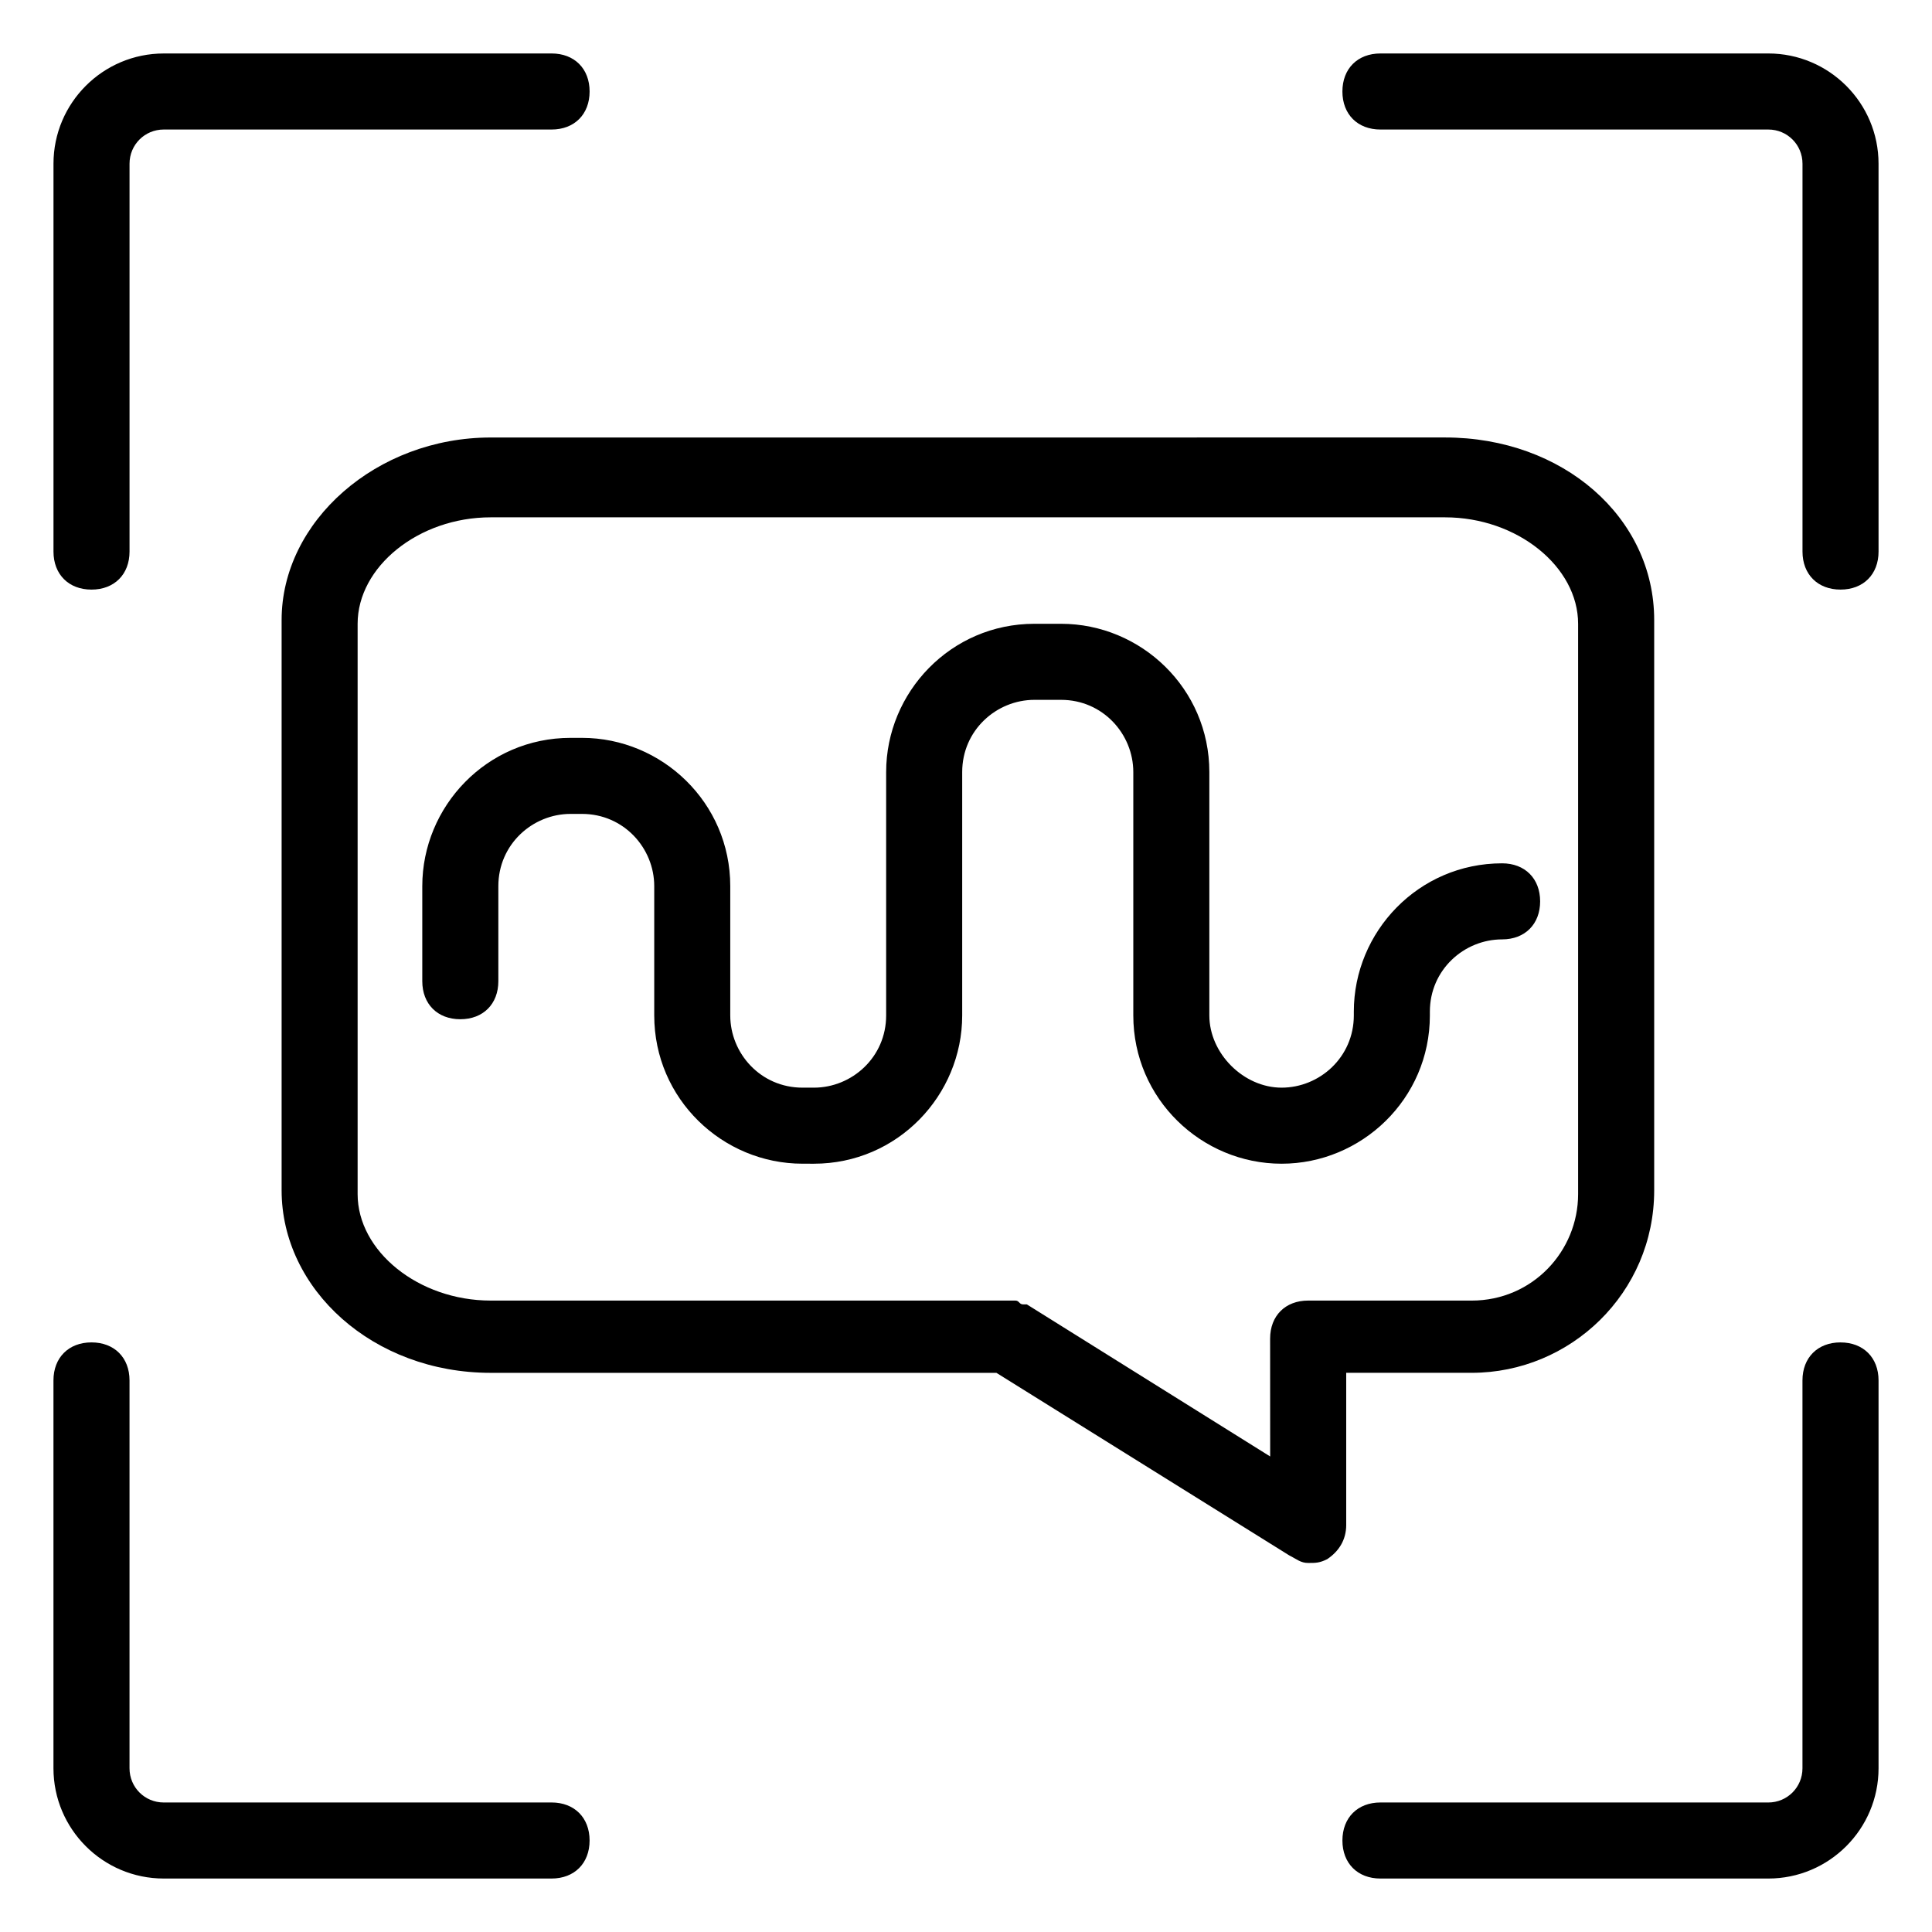 <?xml version="1.0" encoding="UTF-8"?>
<!-- Uploaded to: ICON Repo, www.svgrepo.com, Generator: ICON Repo Mixer Tools -->
<svg fill="#000000" width="800px" height="800px" version="1.1" viewBox="144 144 512 512" xmlns="http://www.w3.org/2000/svg">
 <g>
  <path d="m168.25 300.25c6.047 0 10.078-4.031 10.078-10.078v-102.78c0-5.039 4.027-9.066 9.066-9.066h102.78c6.047 0 10.078-4.031 10.078-10.078s-4.031-10.078-10.078-10.078l-102.78 0.004c-16.121 0-29.219 13.098-29.219 29.219v102.78c0 6.047 4.027 10.078 10.074 10.078z"/>
  <path d="m187.39 641.83h102.78c6.047 0 10.078-4.031 10.078-10.078s-4.031-10.078-10.078-10.078l-102.78 0.004c-5.039 0-9.066-4.031-9.066-9.07v-102.78c0-6.047-4.031-10.078-10.078-10.078s-10.078 4.031-10.078 10.078v102.78c0.004 16.121 13.102 29.223 29.223 29.223z"/>
  <path d="m631.75 499.75c-6.047 0-10.078 4.031-10.078 10.078v102.78c0 5.039-4.031 9.07-9.07 9.07l-102.77-0.004c-6.047 0-10.078 4.031-10.078 10.078s4.031 10.078 10.078 10.078h102.78c16.121 0 29.223-13.098 29.223-29.223v-102.78c0-6.043-4.031-10.074-10.078-10.074z"/>
  <path d="m612.61 158.17h-102.78c-6.047 0-10.078 4.031-10.078 10.078s4.031 10.078 10.078 10.078h102.78c5.039-0.004 9.07 4.023 9.07 9.062v102.78c0 6.047 4.031 10.078 10.078 10.078s10.078-4.031 10.078-10.078l-0.004-102.78c0-16.121-13.102-29.219-29.223-29.219z"/>
  <path d="m522.93 413.1v-1.008c0-11.082 9.07-19.145 19.145-19.145 6.047 0 10.078-4.031 10.078-10.078 0-6.047-4.031-10.078-10.078-10.078-22.168 0-39.297 18.137-39.297 39.297v1.008c0 11.082-9.07 19.145-19.145 19.145-10.078 0-19.145-9.07-19.145-19.145v-64.488c0-22.168-18.137-39.297-39.297-39.297h-7.055c-22.168 0-39.297 18.137-39.297 39.297v64.488c0 11.082-9.07 19.145-19.145 19.145h-3.023c-11.082 0-19.145-9.07-19.145-19.145v-34.258c0-22.168-18.137-39.297-39.297-39.297h-3.023c-22.168 0-39.297 18.137-39.297 39.297v25.191c0 6.047 4.031 10.078 10.078 10.078s10.078-4.031 10.078-10.078v-25.191c0-11.082 9.07-19.145 19.145-19.145h3.023c11.082 0 19.145 9.07 19.145 19.145v34.258c0 22.168 18.137 39.297 39.297 39.297l3.019 0.004c22.168 0 39.297-18.137 39.297-39.297v-64.488c0-11.082 9.07-19.145 19.145-19.145h7.055c11.082 0 19.145 9.07 19.145 19.145v64.488c0 22.168 18.137 39.297 39.297 39.297 21.156 0 39.297-17.129 39.297-39.297z"/>
  <path d="m500.76 507.81h33.25c26.199 0 48.367-21.16 48.367-48.367v-151.14c0-27.207-24.184-48.367-55.418-48.367l-252.91 0.008c-30.23 0-55.418 22.168-55.418 48.367v151.14c0 26.199 24.184 48.367 55.418 48.367h134.01l77.586 48.367c2.016 1.008 3.023 2.016 5.039 2.016s3.023 0 5.039-1.008c3.023-2.016 5.039-5.039 5.039-9.07zm-20.152 22.168-64.488-40.305h-1.008c-1.008 0-1.008-1.008-2.016-1.008h-2.016-137.04c-19.145 0-35.266-13.098-35.266-28.211v-151.14c0-15.113 16.121-28.215 35.266-28.215h252.91c19.145 0 35.266 13.098 35.266 28.215v151.14c0 15.113-12.09 28.215-28.215 28.215l-43.328-0.004c-6.047 0-10.078 4.031-10.078 10.078z"/>
 </g>
</svg>